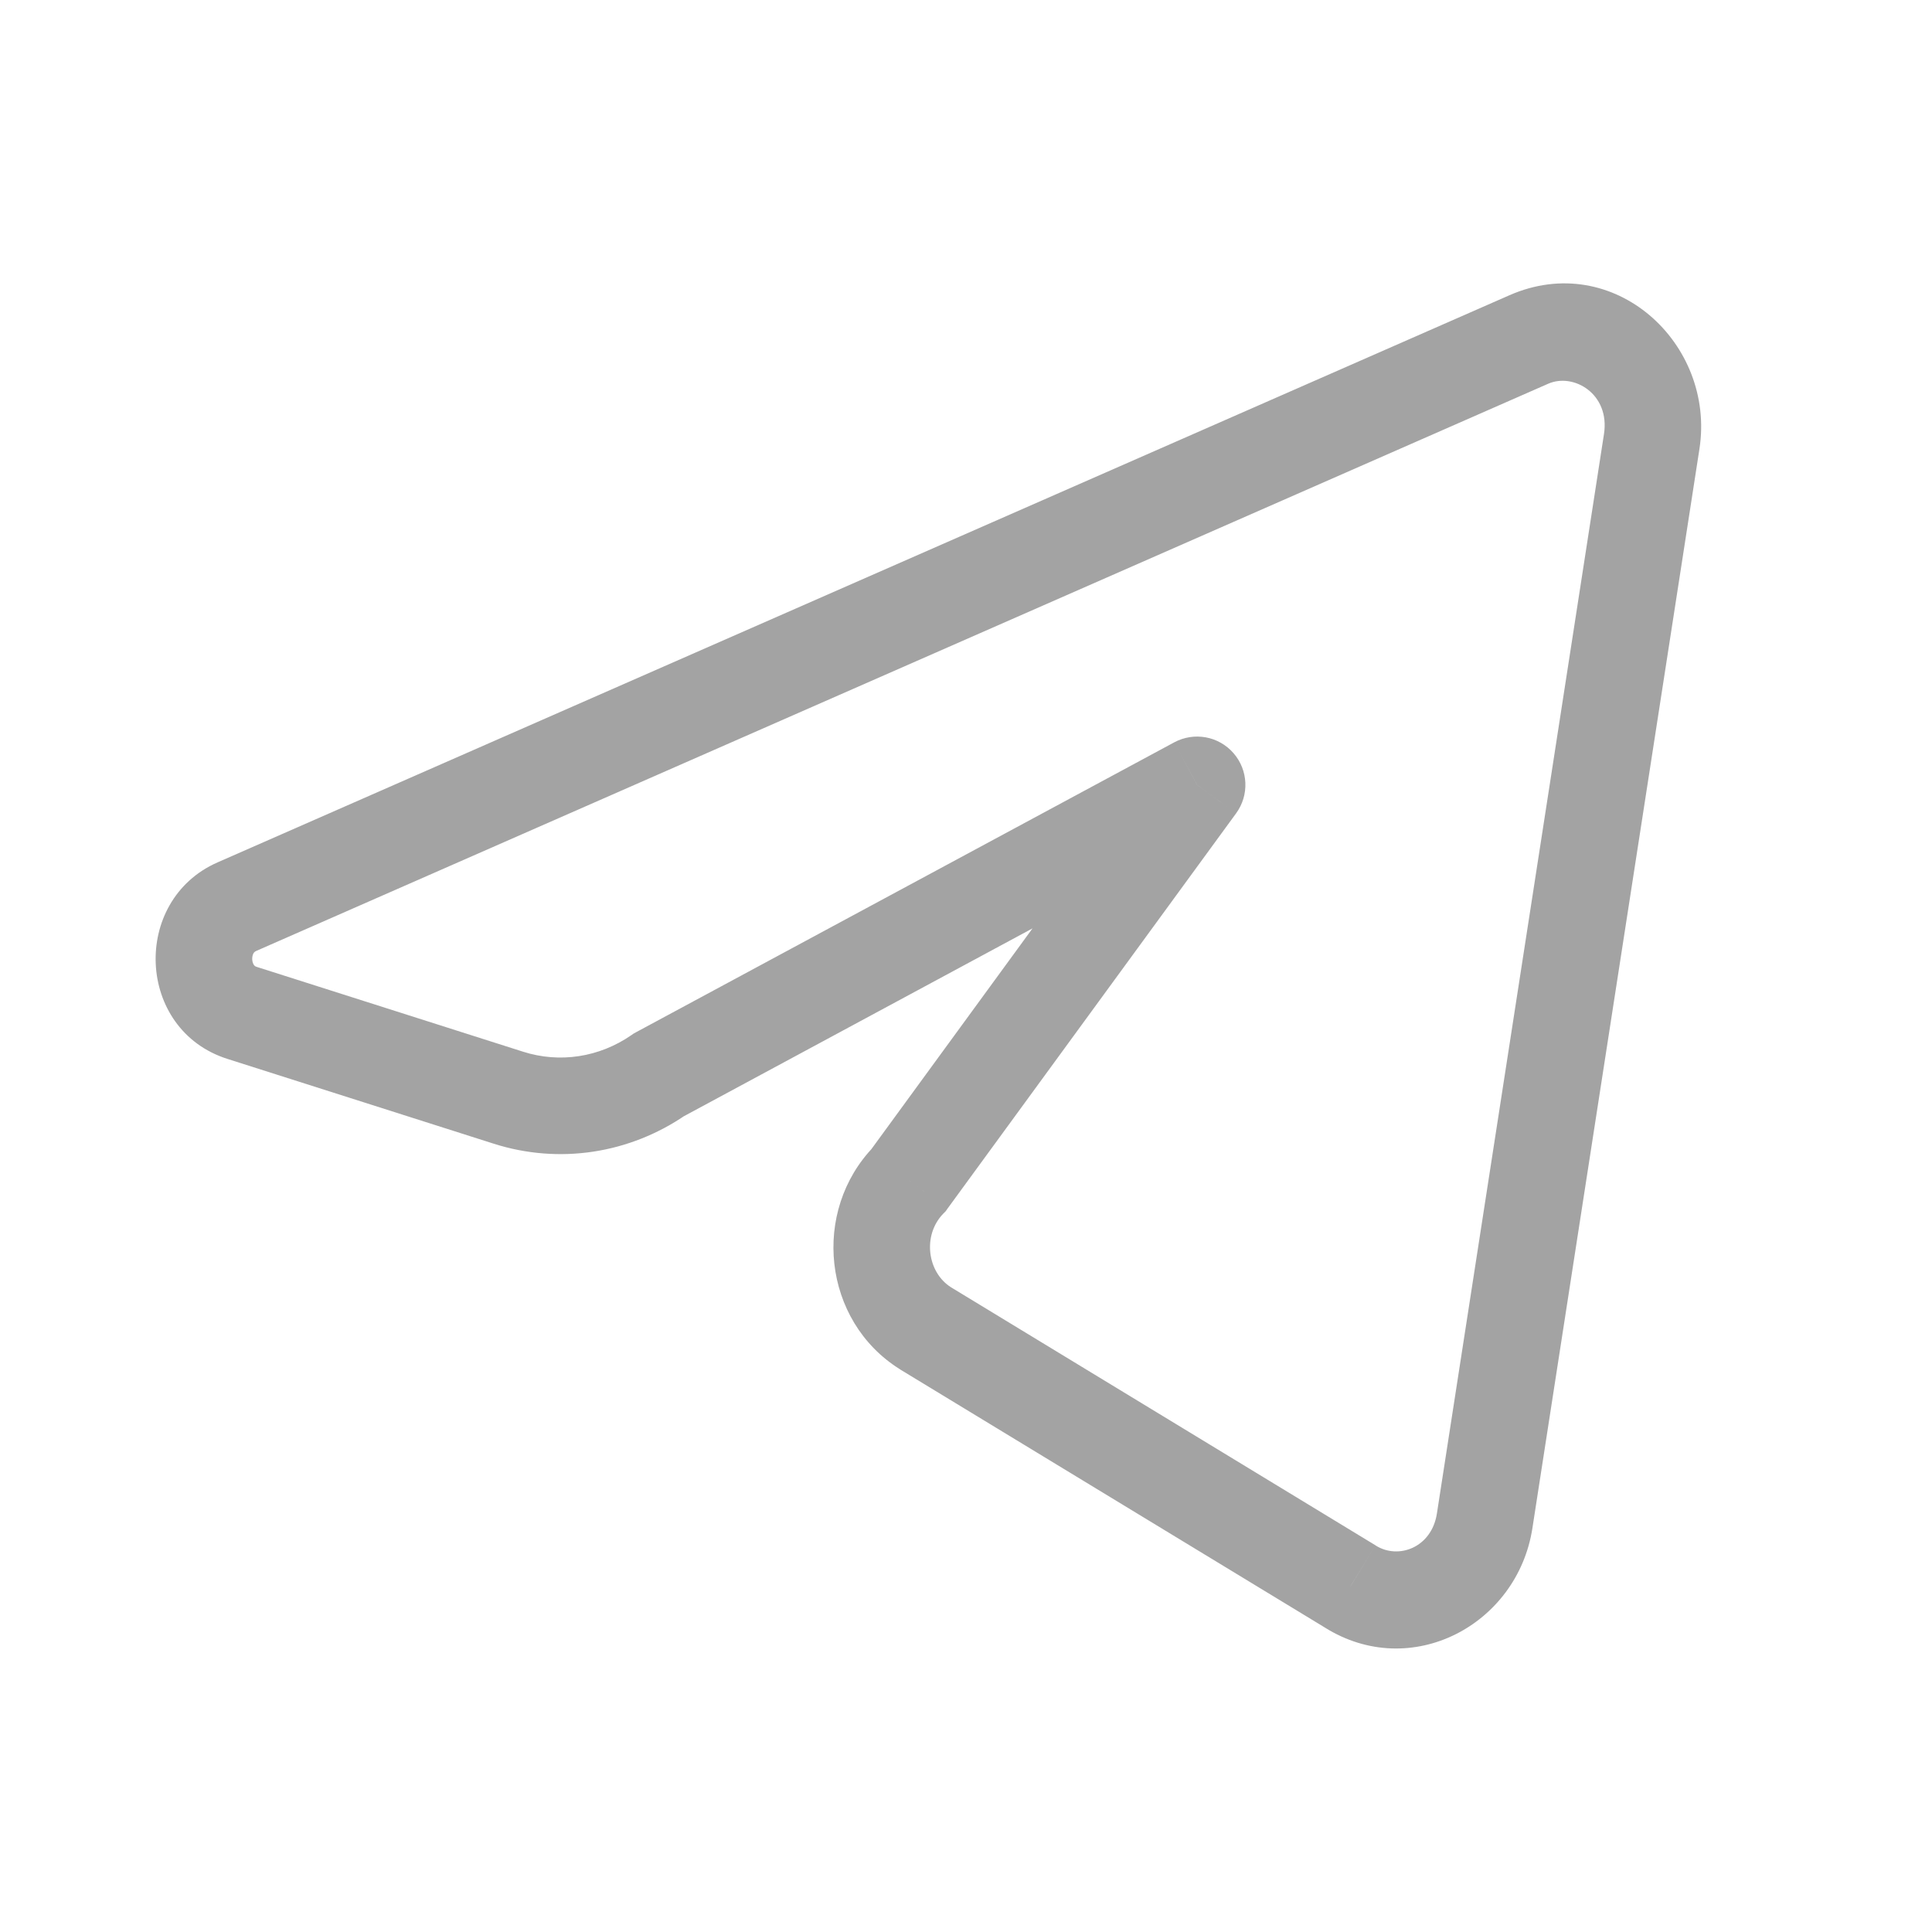 <svg width="24" height="24" viewBox="0 0 24 24" fill="none" xmlns="http://www.w3.org/2000/svg">
<path d="M20.518 5.485L21.111 5.577L21.111 5.577L20.518 5.485ZM18.991 4.217L19.232 4.767L19.232 4.767L18.991 4.217ZM2.944 11.263L2.702 10.713L2.702 10.713L2.944 11.263ZM3.007 12.583L3.189 12.011L3.189 12.011L3.007 12.583ZM6.317 13.636L6.135 14.208L6.135 14.208L6.317 13.636ZM8.184 13.353L7.899 12.824L7.87 12.84L7.843 12.859L8.184 13.353ZM14.871 9.75L15.355 10.104C15.521 9.877 15.507 9.567 15.323 9.356C15.139 9.144 14.833 9.089 14.586 9.222L14.871 9.75ZM11.287 14.66L11.717 15.077L11.747 15.047L11.771 15.013L11.287 14.66ZM11.496 16.5L11.177 17.008L11.184 17.013L11.496 16.5ZM16.775 19.709L17.093 19.201L17.086 19.196L16.775 19.709ZM18.443 18.892L17.85 18.8L17.85 18.8L18.443 18.892ZM21.111 5.577C21.314 4.265 20.046 3.099 18.75 3.668L19.232 4.767C19.548 4.628 20.003 4.893 19.925 5.393L21.111 5.577ZM18.75 3.668L2.702 10.713L3.185 11.812L19.232 4.767L18.75 3.668ZM2.702 10.713C1.628 11.185 1.689 12.793 2.825 13.154L3.189 12.011C3.17 12.005 3.161 11.997 3.154 11.987C3.145 11.974 3.135 11.95 3.133 11.917C3.132 11.885 3.14 11.859 3.148 11.844C3.155 11.832 3.164 11.821 3.185 11.812L2.702 10.713ZM2.825 13.154L6.135 14.208L6.499 13.065L3.189 12.011L2.825 13.154ZM6.135 14.208C6.946 14.466 7.822 14.332 8.525 13.846L7.843 12.859C7.442 13.136 6.951 13.209 6.499 13.065L6.135 14.208ZM8.468 13.881L15.155 10.278L14.586 9.222L7.899 12.824L8.468 13.881ZM14.386 9.396L10.802 14.306L11.771 15.013L15.355 10.104L14.386 9.396ZM10.856 14.242C10.076 15.046 10.219 16.408 11.177 17.008L11.815 15.992C11.519 15.806 11.456 15.347 11.717 15.077L10.856 14.242ZM11.184 17.013L16.463 20.221L17.086 19.196L11.807 15.987L11.184 17.013ZM16.456 20.217C17.528 20.89 18.85 20.186 19.036 18.984L17.85 18.8C17.784 19.228 17.37 19.374 17.093 19.201L16.456 20.217ZM19.036 18.984L21.111 5.577L19.925 5.393L17.85 18.8L19.036 18.984Z" fill="#A3A3A3"/>
</svg>

